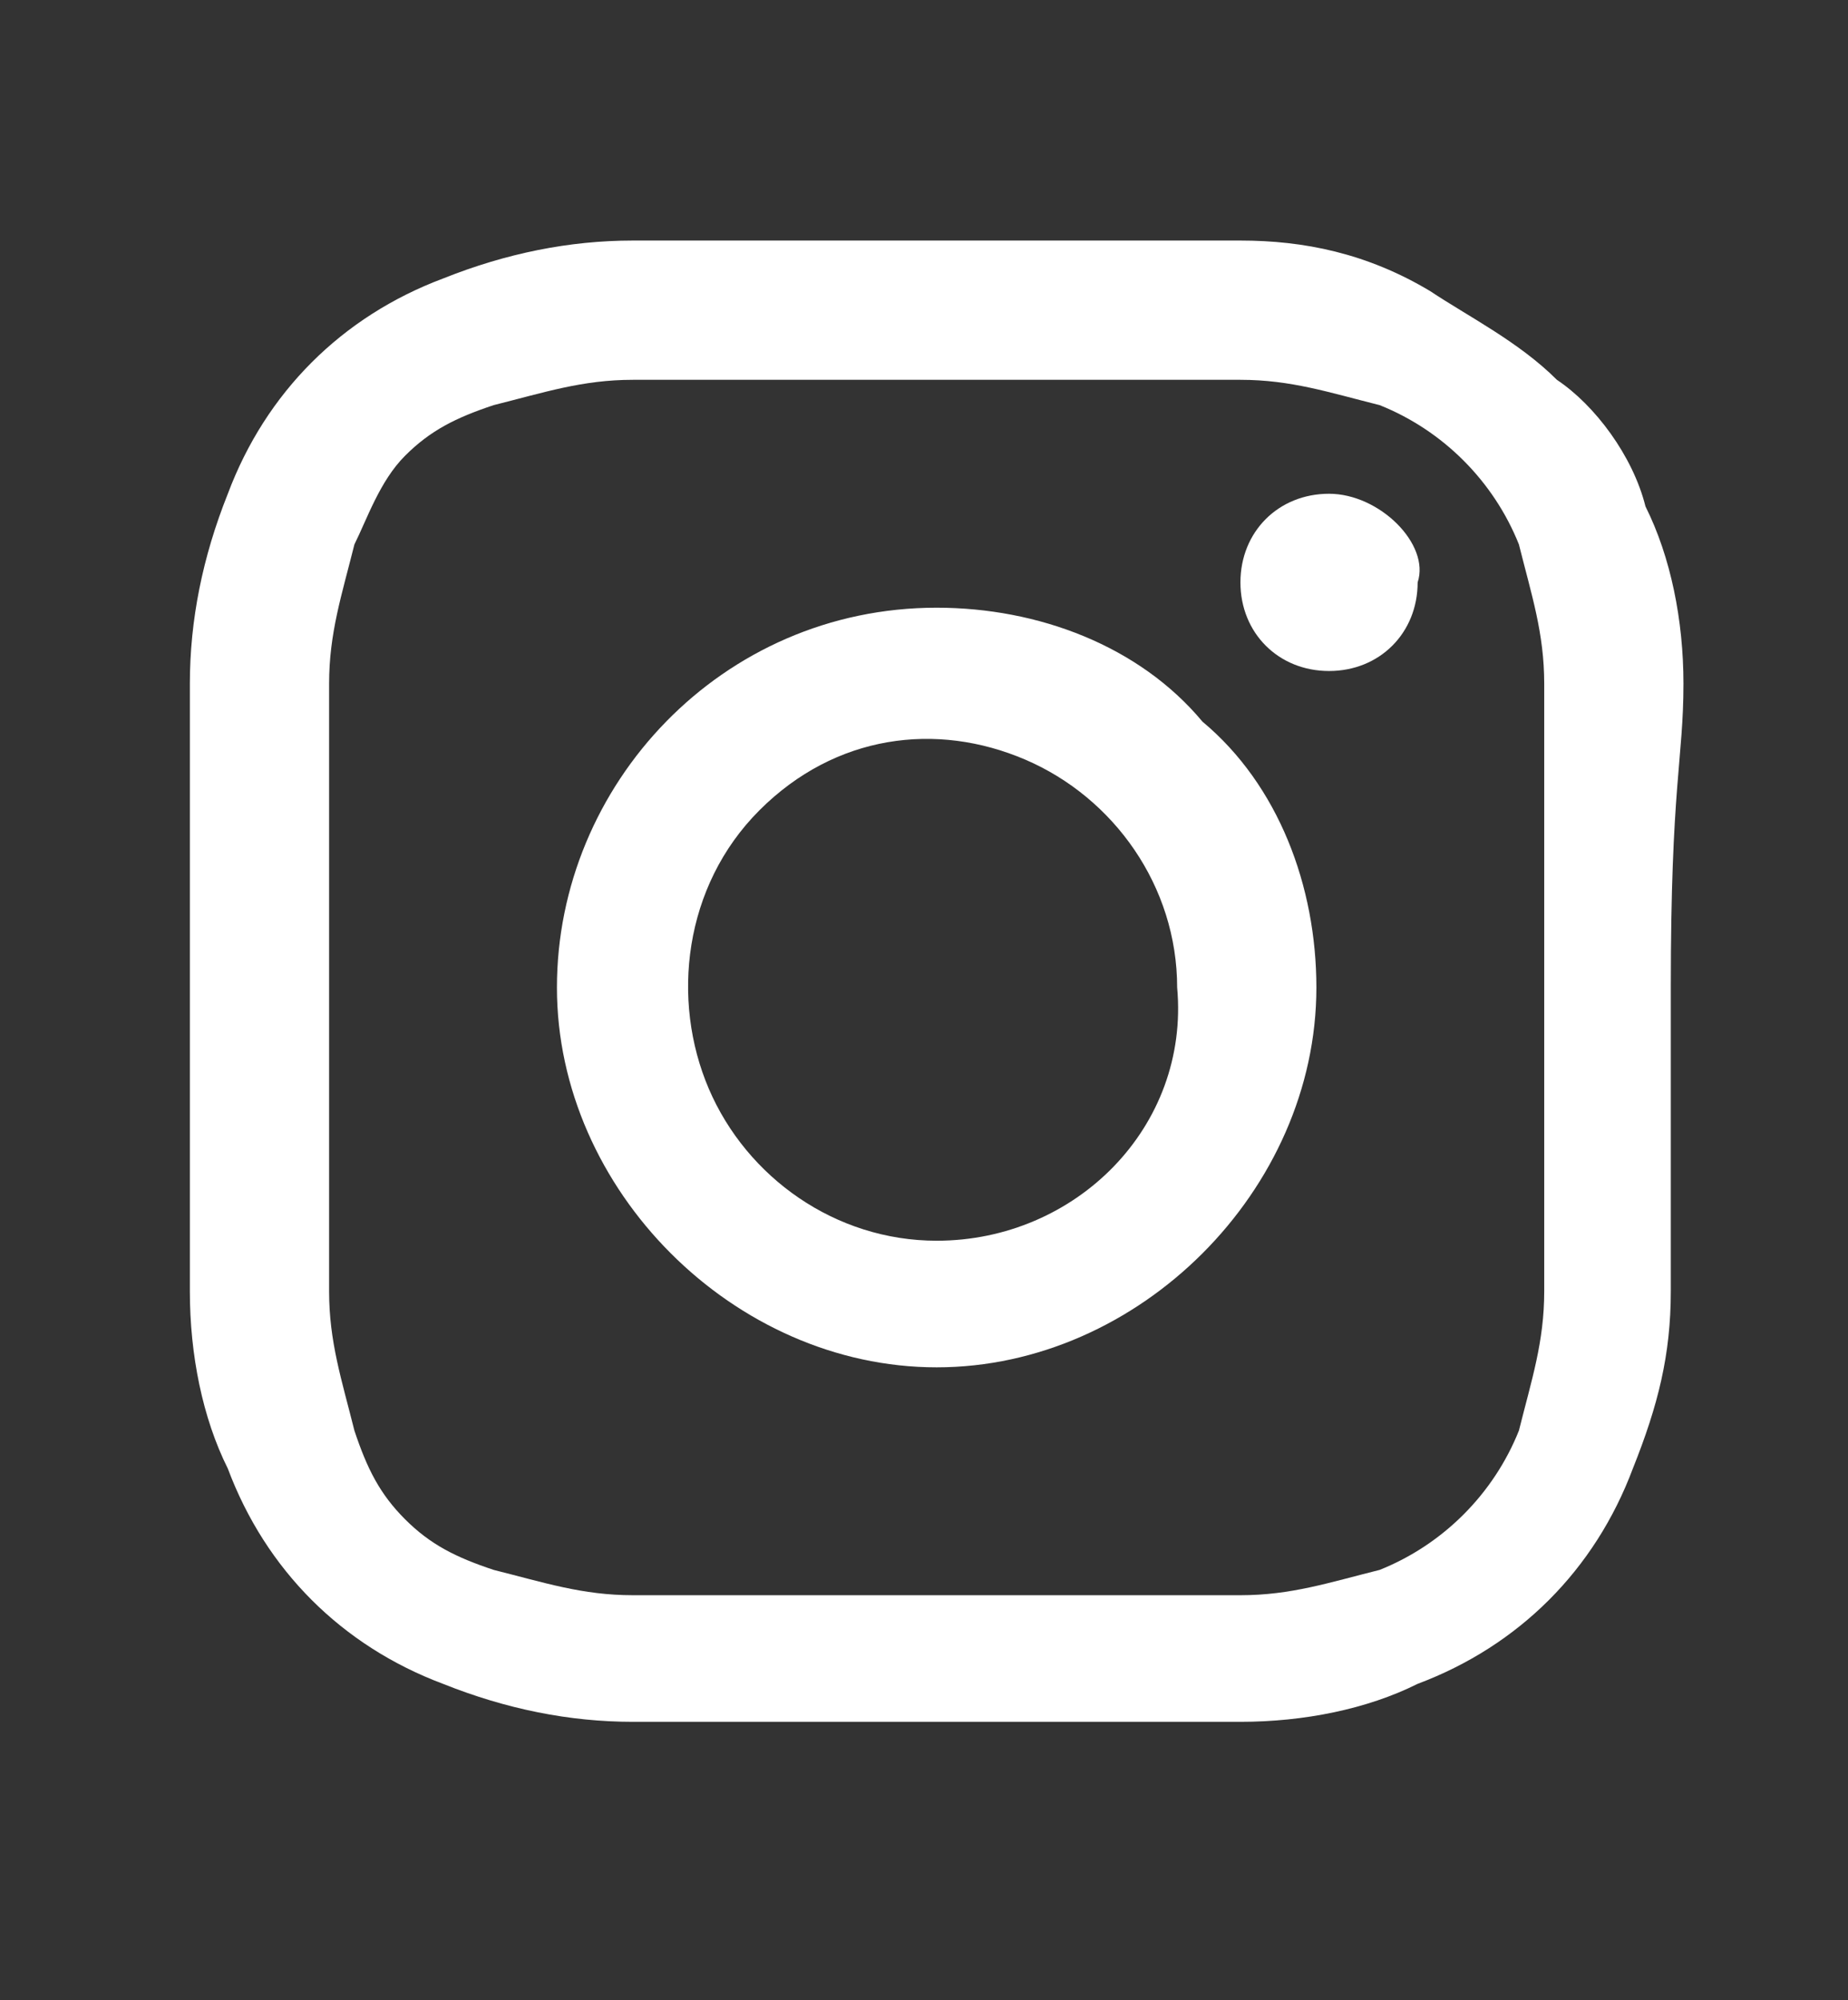 <?xml version="1.0" encoding="utf-8"?>
<!-- Generator: Adobe Illustrator 24.3.0, SVG Export Plug-In . SVG Version: 6.00 Build 0)  -->
<svg version="1.1" id="Layer_1" xmlns="http://www.w3.org/2000/svg" xmlns:xlink="http://www.w3.org/1999/xlink" x="0px" y="0px"
	 viewBox="0 0 14.6 15.8" style="enable-background:new 0 0 14.6 15.8;" xml:space="preserve">
<rect x="0" y="0" width="14.6" height="15.8" fill="#333333" stroke="none"/>
<style type="text/css">
	.st0{fill:#FFFFFF;}
</style>
<desc>Created with Sketch.</desc>
<g id="FOOTER" transform="translate(-926, -185)">
	<g id="RIGHT">
		<g transform="translate(585, 99)">
			<g id="Coluna-Icones" transform="translate(341, 86)">
				<g id="Instagram_footer">
					<g id="Shape">
						<path class="st0" d="M10.5,3.9c-0.4,0-0.7,0.3-0.7,0.7c0,0.4,0.3,0.7,0.7,0.7c0.4,0,0.7-0.3,0.7-0.7
							C11.3,4.3,10.9,3.9,10.5,3.9z"/>
						<path class="st0" d="M7.4,4.8c-1.7,0-3,1.4-3,3s1.4,3,3,3s3-1.4,3-3c0-0.8-0.3-1.6-0.9-2.1C9,5.1,8.2,4.8,7.4,4.8z M7.4,9.8
							c-0.8,0-1.5-0.5-1.8-1.2S5.4,7,6,6.4S7.4,5.7,8.1,6c0.7,0.3,1.2,1,1.2,1.8C9.4,8.9,8.5,9.8,7.4,9.8z"/>
						<path class="st0" d="M13.3,5.4c0-0.5-0.1-1-0.3-1.4c-0.1-0.4-0.4-0.8-0.7-1c-0.3-0.3-0.7-0.5-1-0.7C10.8,2,10.3,1.9,9.8,1.9
							c-0.6,0-0.8,0-2.4,0s-1.8,0-2.4,0C4.5,1.9,4,2,3.5,2.2C2.7,2.5,2.1,3.1,1.8,3.9C1.6,4.4,1.5,4.9,1.5,5.4c0,0.6,0,0.8,0,2.4
							s0,1.8,0,2.4c0,0.5,0.1,1,0.3,1.4c0.3,0.8,0.9,1.4,1.7,1.7C4,13.5,4.5,13.6,5,13.6c0.6,0,0.8,0,2.4,0s1.8,0,2.4,0
							c0.5,0,1-0.1,1.4-0.3c0.8-0.3,1.4-0.9,1.7-1.7c0.2-0.5,0.3-0.9,0.3-1.4c0-0.6,0-0.8,0-2.4S13.3,6,13.3,5.4z M12.2,10.2
							c0,0.4-0.1,0.7-0.2,1.1c-0.2,0.5-0.6,0.9-1.1,1.1c-0.4,0.1-0.7,0.2-1.1,0.2c-0.6,0-0.8,0-2.4,0s-1.8,0-2.4,0
							c-0.4,0-0.7-0.1-1.1-0.2c-0.3-0.1-0.5-0.2-0.7-0.4c-0.2-0.2-0.3-0.4-0.4-0.7c-0.1-0.4-0.2-0.7-0.2-1.1c0-0.6,0-0.8,0-2.4
							s0-1.8,0-2.4c0-0.4,0.1-0.7,0.2-1.1C2.9,4.1,3,3.8,3.2,3.6c0.2-0.2,0.4-0.3,0.7-0.4C4.3,3.1,4.6,3,5,3c0.6,0,0.8,0,2.4,0
							s1.8,0,2.4,0c0.4,0,0.7,0.1,1.1,0.2c0.5,0.2,0.9,0.6,1.1,1.1c0.1,0.4,0.2,0.7,0.2,1.1c0,0.6,0,0.8,0,2.4S12.2,9.6,12.2,10.2
							L12.2,10.2z"/>
					</g>
				</g>
			</g>
		</g>
	</g>
</g>
</svg>
